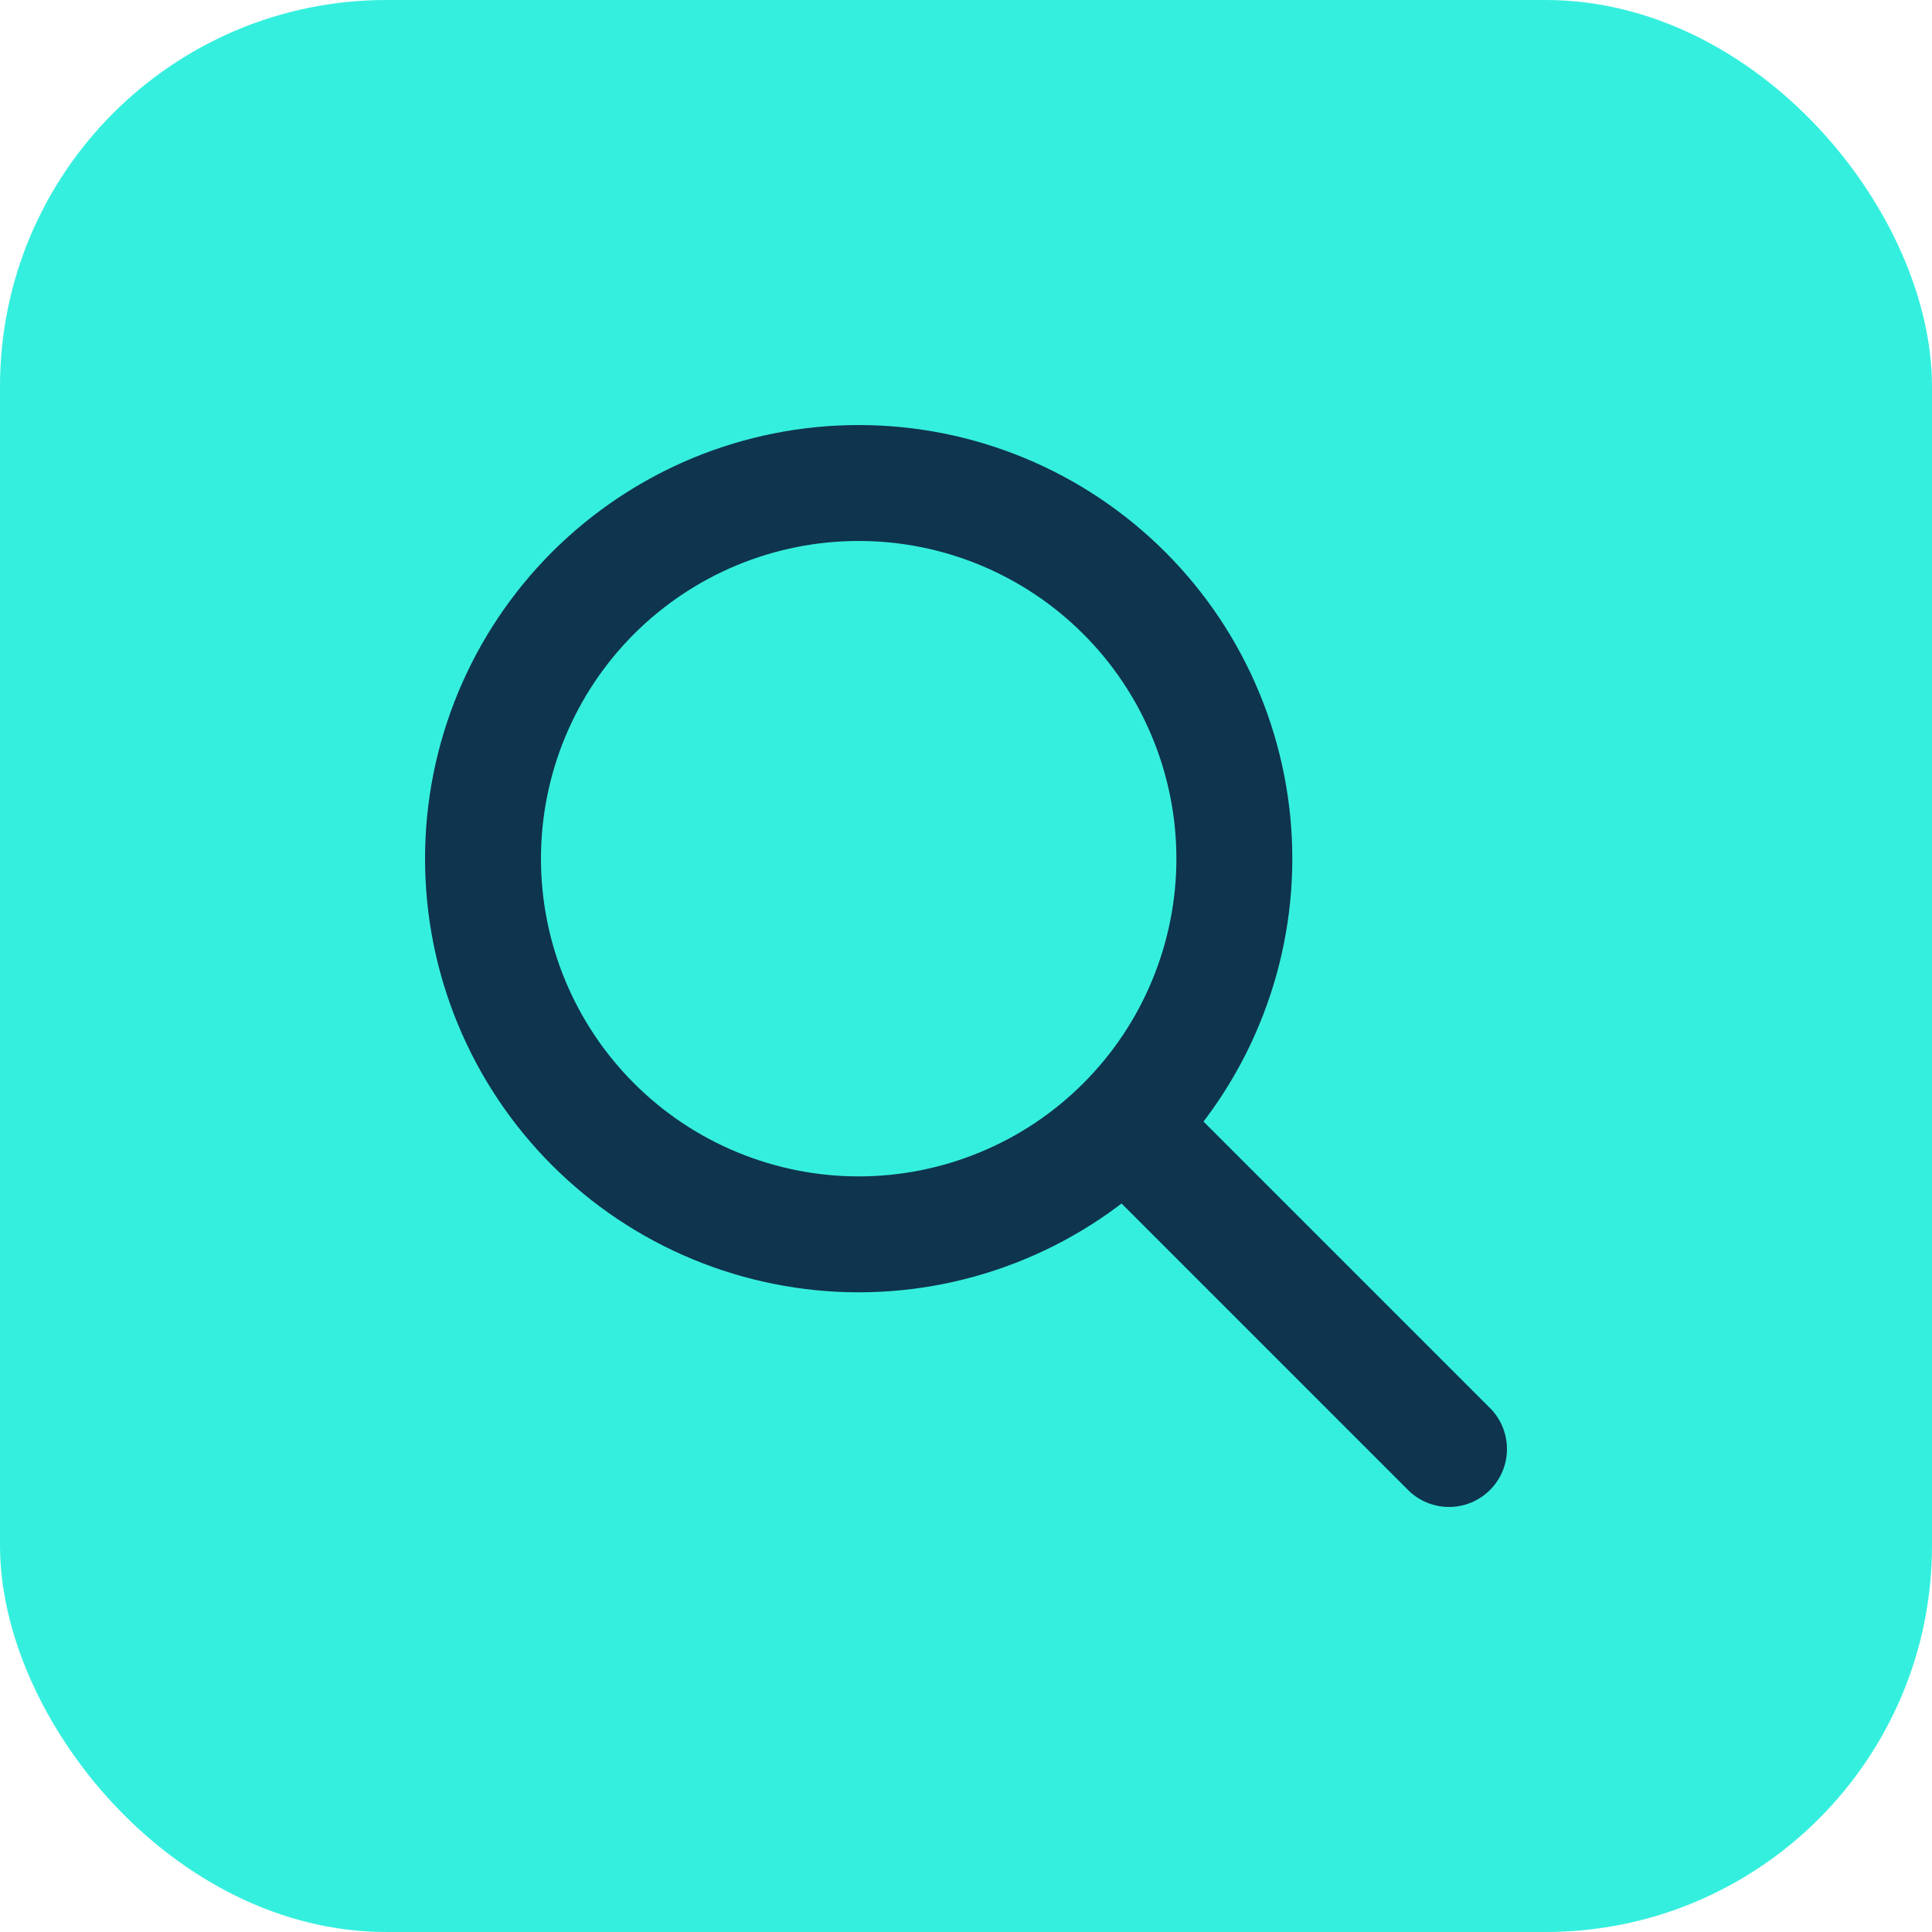 <svg xmlns="http://www.w3.org/2000/svg" width="40" height="40" viewBox="0 0 40 40" fill="none"><rect width="40" height="40" rx="8" fill="#35EFDE"></rect><g clip-path="url(#clip0_3875_646)"><path d="M30 30L23.333 23.333M10 17.778C10 18.799 10.201 19.811 10.592 20.754C10.983 21.698 11.556 22.555 12.278 23.277C13 24 13.858 24.573 14.801 24.963C15.745 25.354 16.756 25.556 17.778 25.556C18.799 25.556 19.811 25.354 20.754 24.963C21.698 24.573 22.555 24 23.277 23.277C24 22.555 24.573 21.698 24.963 20.754C25.354 19.811 25.556 18.799 25.556 17.778C25.556 16.756 25.354 15.745 24.963 14.801C24.573 13.858 24 13 23.277 12.278C22.555 11.556 21.698 10.983 20.754 10.592C19.811 10.201 18.799 10 17.778 10C16.756 10 15.745 10.201 14.801 10.592C13.858 10.983 13 11.556 12.278 12.278C11.556 13 10.983 13.858 10.592 14.801C10.201 15.745 10 16.756 10 17.778Z" stroke="#0F344D" stroke-width="2.4" stroke-linecap="round" stroke-linejoin="round"></path></g><defs><clipPath id="clip0_3875_646"><rect width="24" height="24" fill="white" transform="translate(8 8)"></rect></clipPath></defs></svg>